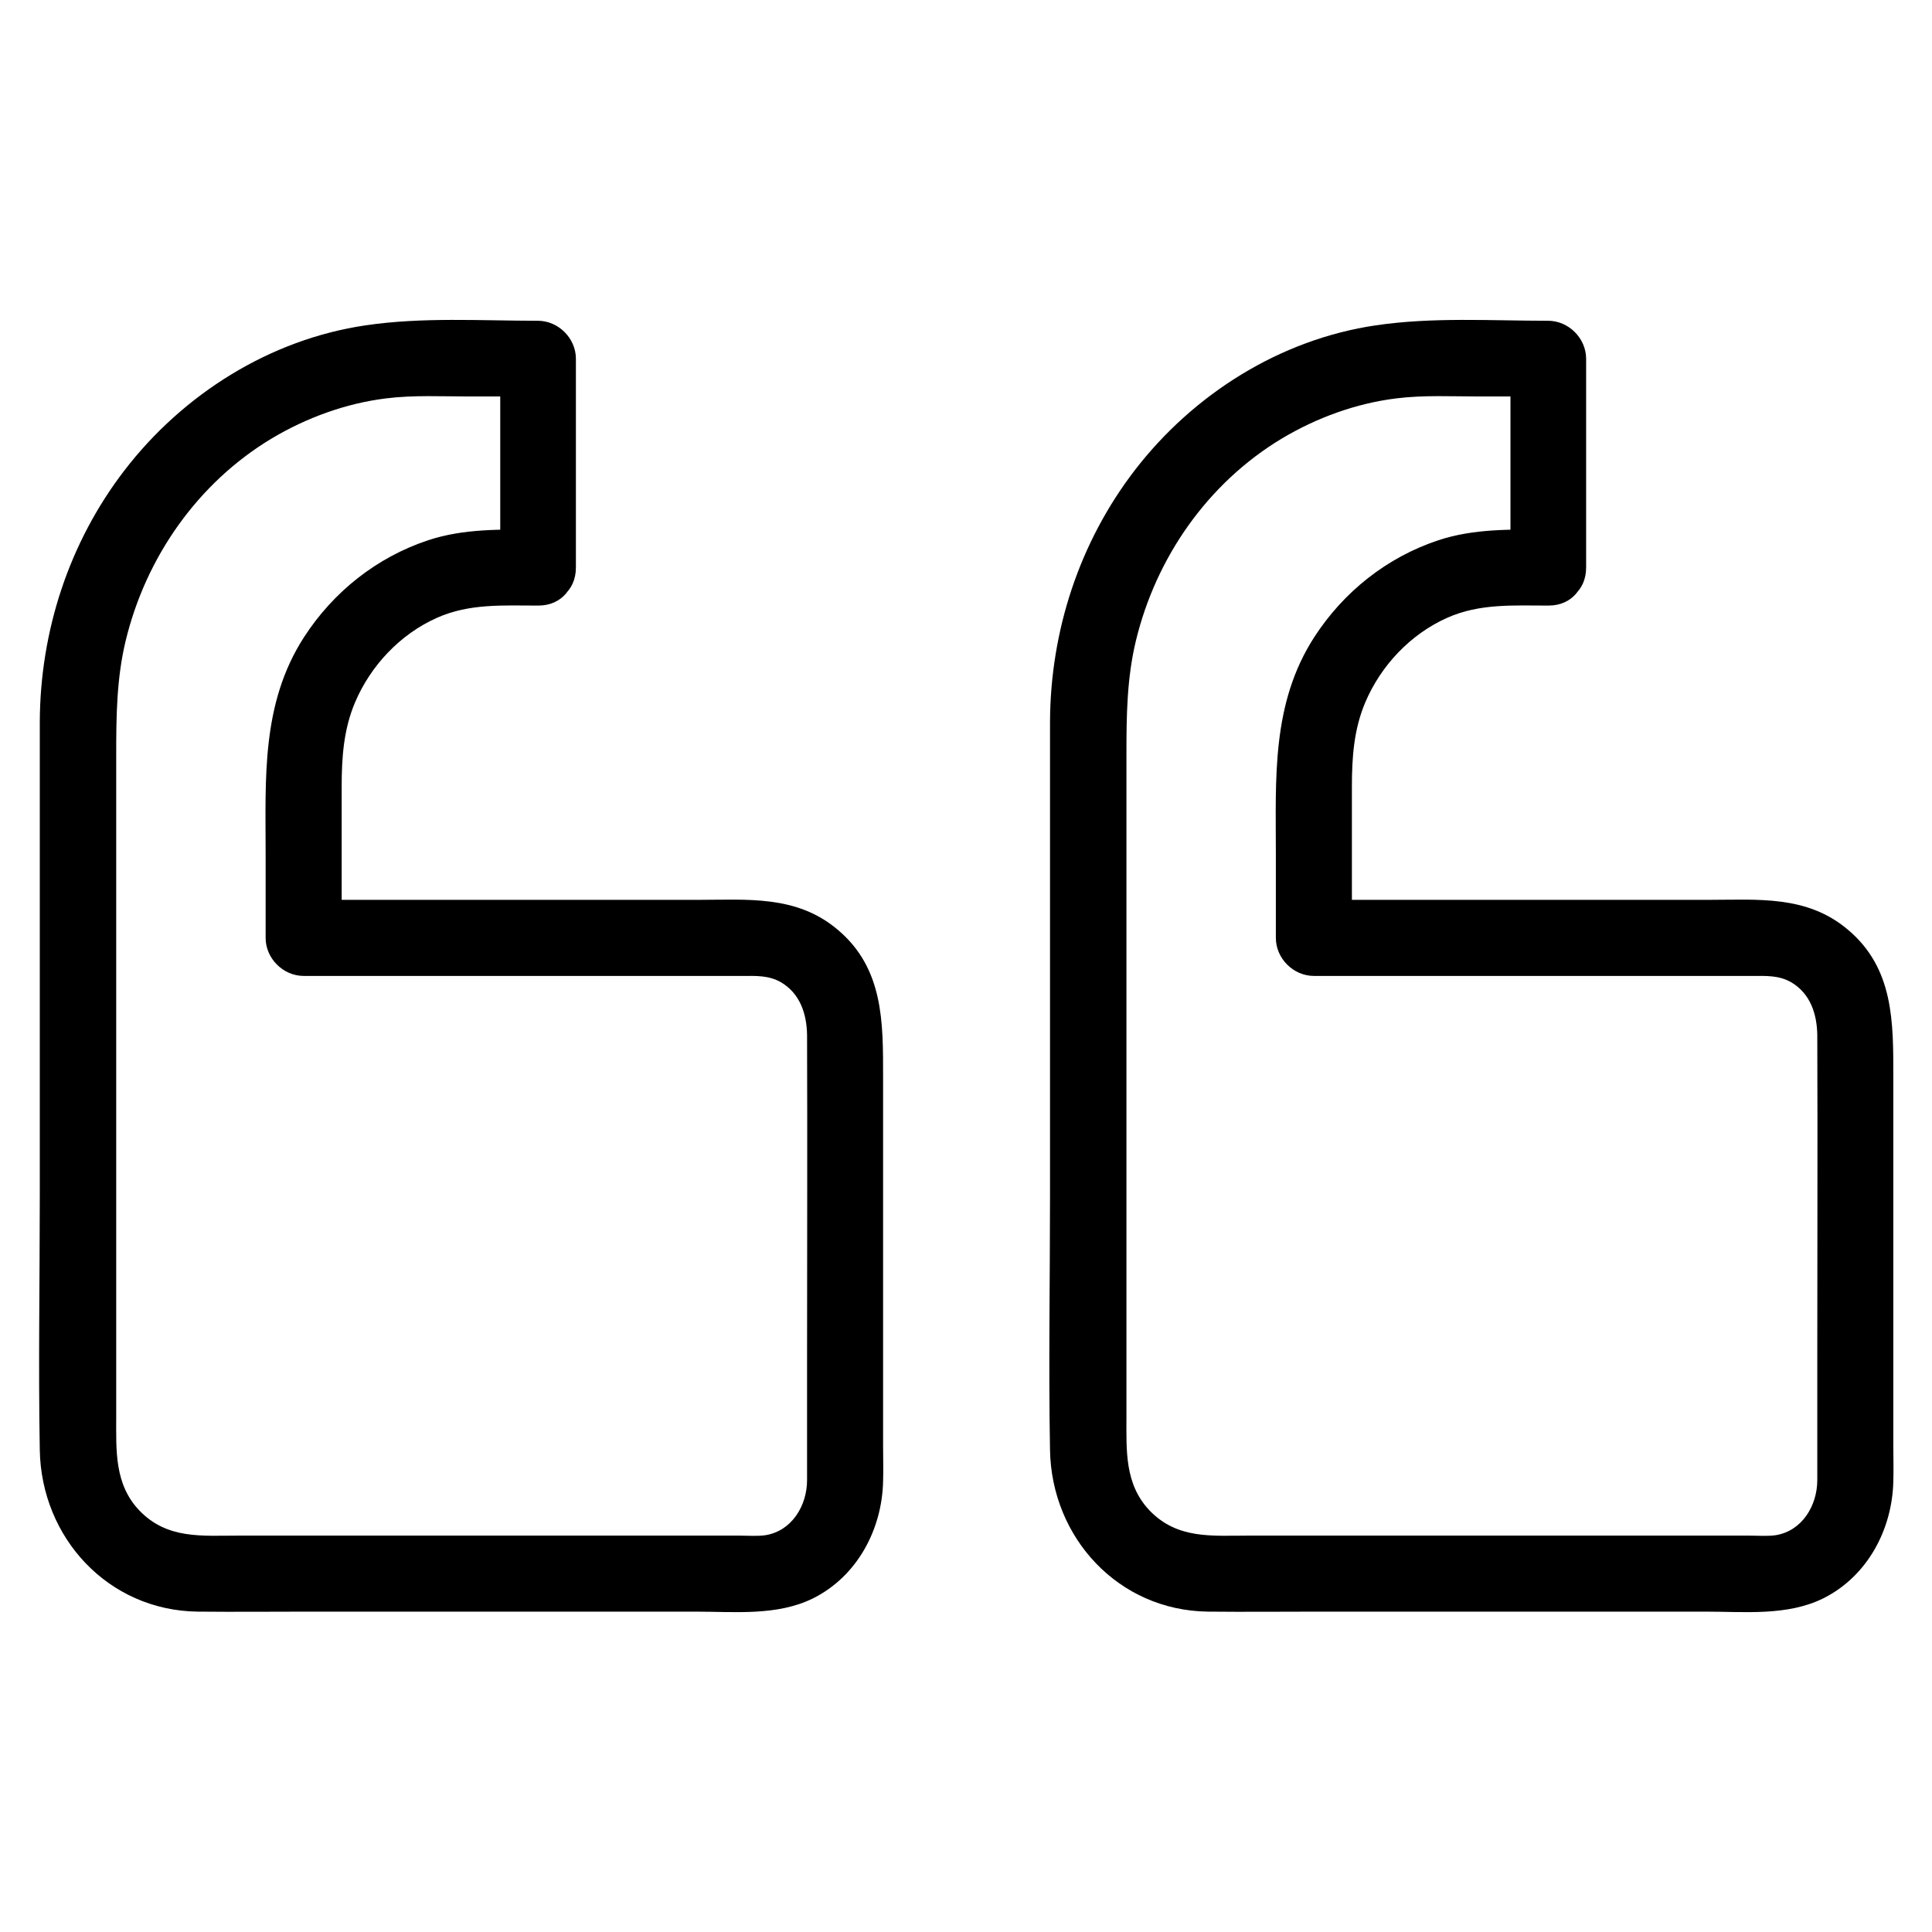 <?xml version="1.0" encoding="UTF-8"?>
<!-- The Best Svg Icon site in the world: iconSvg.co, Visit us! https://iconsvg.co -->
<svg fill="#000000" width="800px" height="800px" version="1.1" viewBox="144 144 512 512" xmlns="http://www.w3.org/2000/svg">
 <g>
  <path d="m296.62 294.4v-55.316c0-5.441-4.637-10.078-10.078-10.078-15.113 0-30.633-1.008-45.645 1.211-25.391 3.727-48.367 18.238-63.883 38.391-14.711 19.145-22.371 42.621-22.469 66.703v22.773 102.88c0 22.469-0.402 44.84 0 67.309 0.402 23.277 18.137 42.523 41.816 42.824 9.977 0.102 19.852 0 29.824 0h102.07c10.379 0 21.664 1.211 31.234-3.527 11.688-5.844 18.238-18.238 18.539-30.934 0.102-3.223 0-6.449 0-9.672v-97.539c0-14.41 0.203-28.816-12.09-39.094-10.883-9.168-23.879-7.859-36.98-7.859h-97.133-7.356l10.078 10.078v-40.102c0-7.656 0.504-15.113 3.527-22.27 4.133-9.773 11.992-18.137 21.766-22.469 8.566-3.828 17.633-3.223 26.801-3.223 13 0 13-20.152 0-20.152-9.773 0-19.648-0.301-29.121 2.82-13.703 4.535-25.191 13.703-32.949 25.695-11.387 17.633-10.176 37.484-10.176 57.434v22.27c0 5.441 4.637 10.078 10.078 10.078h76.98 39.195c3.727 0 7.055-0.203 10.379 1.715 5.039 3.023 6.75 8.363 6.852 13.906 0.102 28.918 0 57.738 0 86.656v31.336c0 6.75-4.031 13.504-11.082 14.609-2.117 0.301-4.637 0.102-6.852 0.102h-89.578-43.227c-9.672 0-18.844 1.008-26.199-6.648-6.648-6.953-6.144-15.922-6.144-24.789v-36.477-102.78-36.273c0-10.176 0.102-20.254 2.519-30.23 5.34-22.066 19.043-41.715 38.594-53.504 9.27-5.543 19.75-9.371 30.43-10.68 7.254-0.906 14.711-0.504 21.965-0.504h18.34c-3.324-3.324-6.75-6.75-10.078-10.078v55.316c-0.102 12.988 20.051 13.09 20.051 0.09z"/>
  <path d="m564.34 294.4v-55.316c0-5.441-4.637-10.078-10.078-10.078-15.113 0-30.633-1.008-45.645 1.211-25.391 3.727-48.367 18.238-63.883 38.391-14.711 19.145-22.371 42.621-22.469 66.703v22.773 102.88c0 22.469-0.402 44.84 0 67.309 0.402 23.277 18.137 42.523 41.816 42.824 9.977 0.102 19.852 0 29.824 0h102.07c10.379 0 21.664 1.211 31.234-3.527 11.688-5.844 18.238-18.238 18.539-30.934 0.102-3.223 0-6.449 0-9.672v-97.539c0-14.41 0.203-28.816-12.09-39.094-10.883-9.168-23.879-7.859-36.98-7.859h-97.133-7.356l10.078 10.078v-40.102c0-7.656 0.504-15.113 3.527-22.27 4.133-9.773 11.992-18.137 21.766-22.469 8.566-3.828 17.633-3.223 26.801-3.223 13 0 13-20.152 0-20.152-9.773 0-19.648-0.301-29.121 2.82-13.703 4.535-25.191 13.703-32.949 25.695-11.387 17.633-10.176 37.484-10.176 57.434v22.27c0 5.441 4.637 10.078 10.078 10.078h76.98 39.195c3.727 0 7.055-0.203 10.379 1.715 5.039 3.023 6.75 8.363 6.852 13.906 0.102 28.918 0 57.738 0 86.656v31.336c0 6.75-4.031 13.504-11.082 14.609-2.117 0.301-4.637 0.102-6.852 0.102h-89.578-43.227c-9.672 0-18.844 1.008-26.199-6.648-6.648-6.953-6.144-15.922-6.144-24.789v-36.477-102.78-36.273c0-10.176 0.102-20.254 2.519-30.23 5.34-22.066 19.043-41.715 38.594-53.504 9.27-5.543 19.75-9.371 30.43-10.68 7.254-0.906 14.711-0.504 21.965-0.504h18.34c-3.324-3.324-6.75-6.75-10.078-10.078v55.316c-0.102 12.988 20.051 13.09 20.051 0.09z"/>
 </g>
</svg>